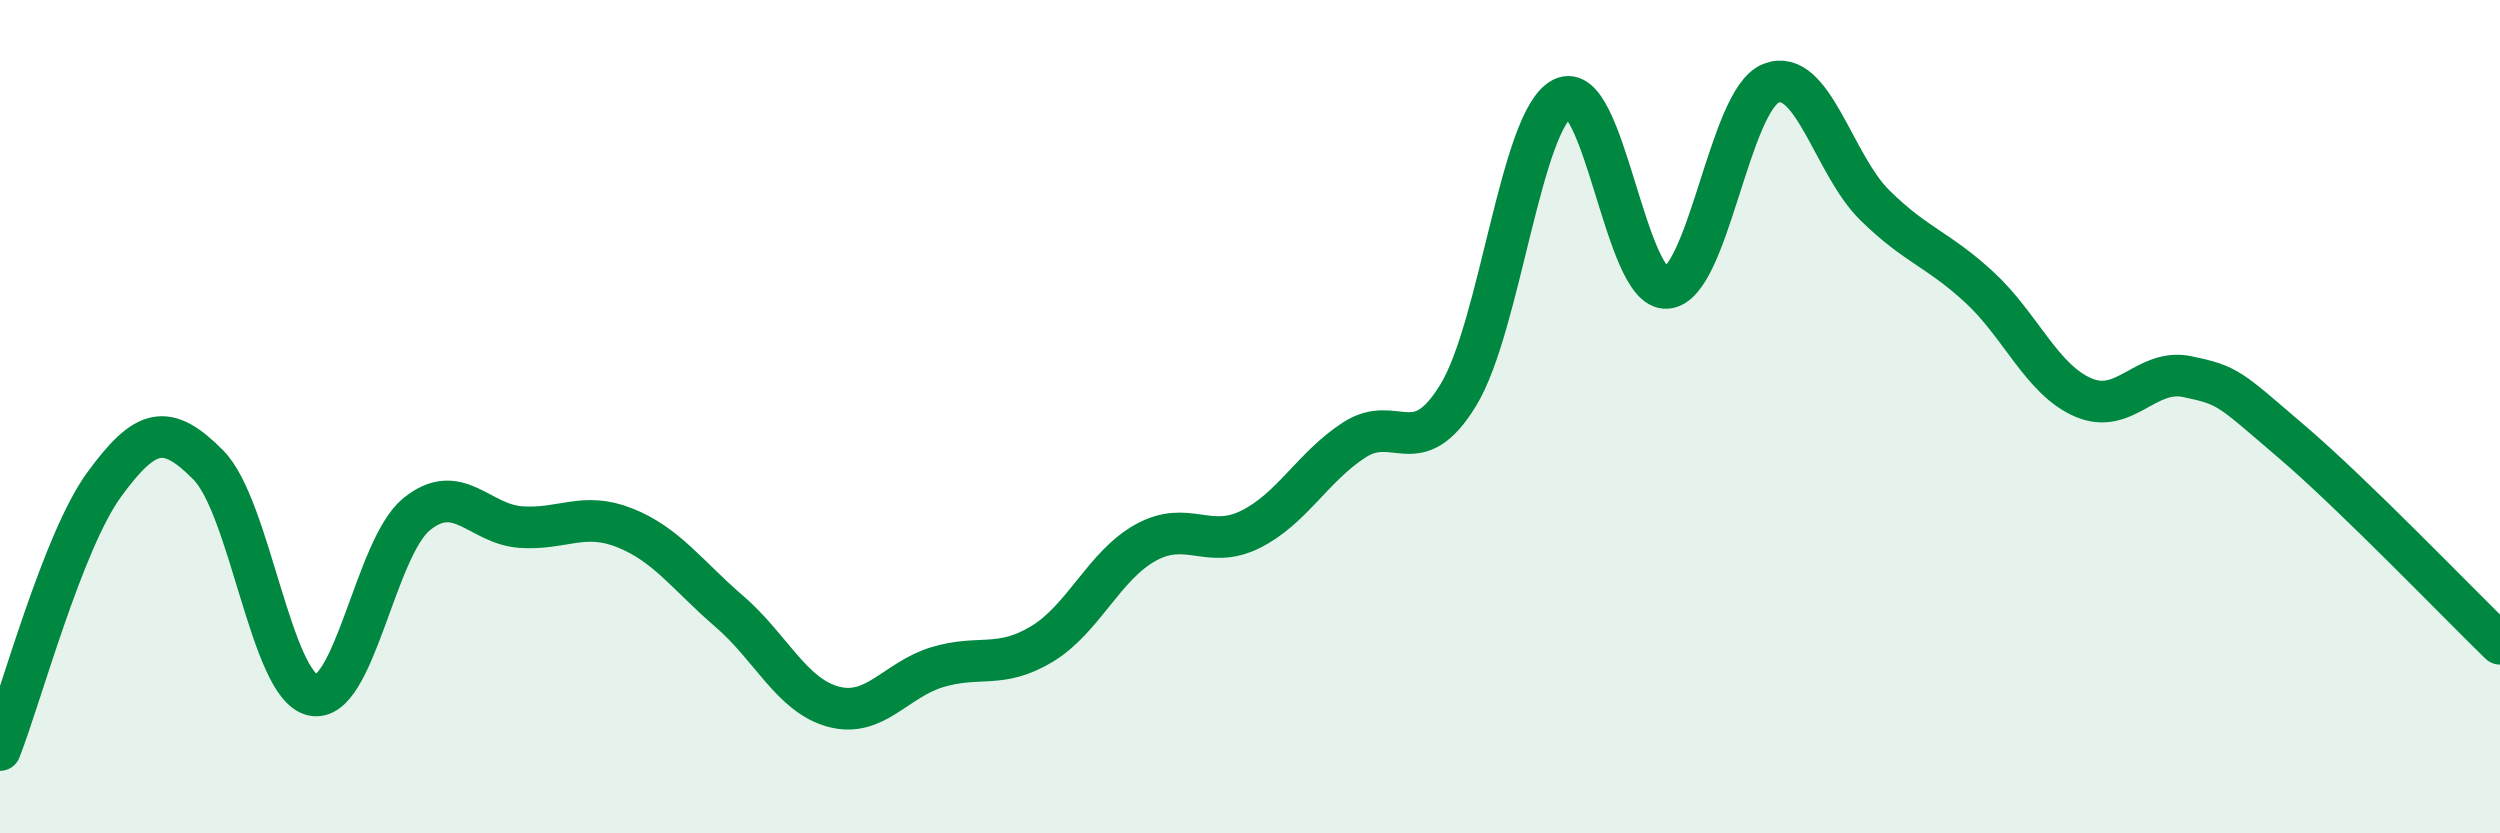 
    <svg width="60" height="20" viewBox="0 0 60 20" xmlns="http://www.w3.org/2000/svg">
      <path
        d="M 0,18 C 0.5,16.73 1.5,13 2.5,11.63 C 3.5,10.26 4,10.15 5,11.16 C 6,12.17 6.5,16.44 7.5,16.68 C 8.5,16.92 9,13.15 10,12.34 C 11,11.53 11.5,12.58 12.5,12.65 C 13.5,12.72 14,12.27 15,12.67 C 16,13.07 16.5,13.81 17.5,14.67 C 18.5,15.53 19,16.69 20,16.96 C 21,17.23 21.5,16.31 22.5,16.01 C 23.5,15.71 24,16.06 25,15.46 C 26,14.86 26.5,13.57 27.5,13.02 C 28.5,12.47 29,13.2 30,12.71 C 31,12.22 31.5,11.21 32.5,10.56 C 33.5,9.91 34,11.12 35,9.48 C 36,7.84 36.5,2.87 37.5,2.36 C 38.5,1.85 39,6.98 40,6.91 C 41,6.84 41.5,2.4 42.5,2 C 43.5,1.6 44,3.95 45,4.93 C 46,5.91 46.5,5.97 47.5,6.89 C 48.5,7.81 49,9.11 50,9.54 C 51,9.97 51.5,8.83 52.5,9.04 C 53.5,9.25 53.5,9.32 55,10.6 C 56.5,11.88 59,14.48 60,15.45L60 20L0 20Z"
        fill="#008740"
        opacity="0.1"
        stroke-linecap="round"
        stroke-linejoin="round"
      />
      <path
        d="M 0,18 C 0.5,16.73 1.5,13 2.5,11.63 C 3.5,10.26 4,10.15 5,11.16 C 6,12.17 6.5,16.44 7.5,16.68 C 8.5,16.92 9,13.15 10,12.34 C 11,11.53 11.5,12.58 12.5,12.65 C 13.5,12.72 14,12.27 15,12.67 C 16,13.07 16.5,13.81 17.5,14.67 C 18.5,15.53 19,16.69 20,16.96 C 21,17.23 21.5,16.31 22.5,16.01 C 23.5,15.71 24,16.06 25,15.46 C 26,14.86 26.5,13.57 27.5,13.02 C 28.5,12.47 29,13.2 30,12.71 C 31,12.22 31.5,11.21 32.5,10.56 C 33.5,9.91 34,11.12 35,9.48 C 36,7.84 36.5,2.87 37.5,2.36 C 38.5,1.85 39,6.98 40,6.91 C 41,6.84 41.5,2.4 42.5,2 C 43.5,1.6 44,3.95 45,4.93 C 46,5.91 46.5,5.97 47.5,6.89 C 48.5,7.81 49,9.11 50,9.54 C 51,9.97 51.5,8.83 52.5,9.04 C 53.5,9.25 53.5,9.32 55,10.6 C 56.5,11.88 59,14.48 60,15.45"
        stroke="#008740"
        stroke-width="1"
        fill="none"
        stroke-linecap="round"
        stroke-linejoin="round"
      />
    </svg>
  
